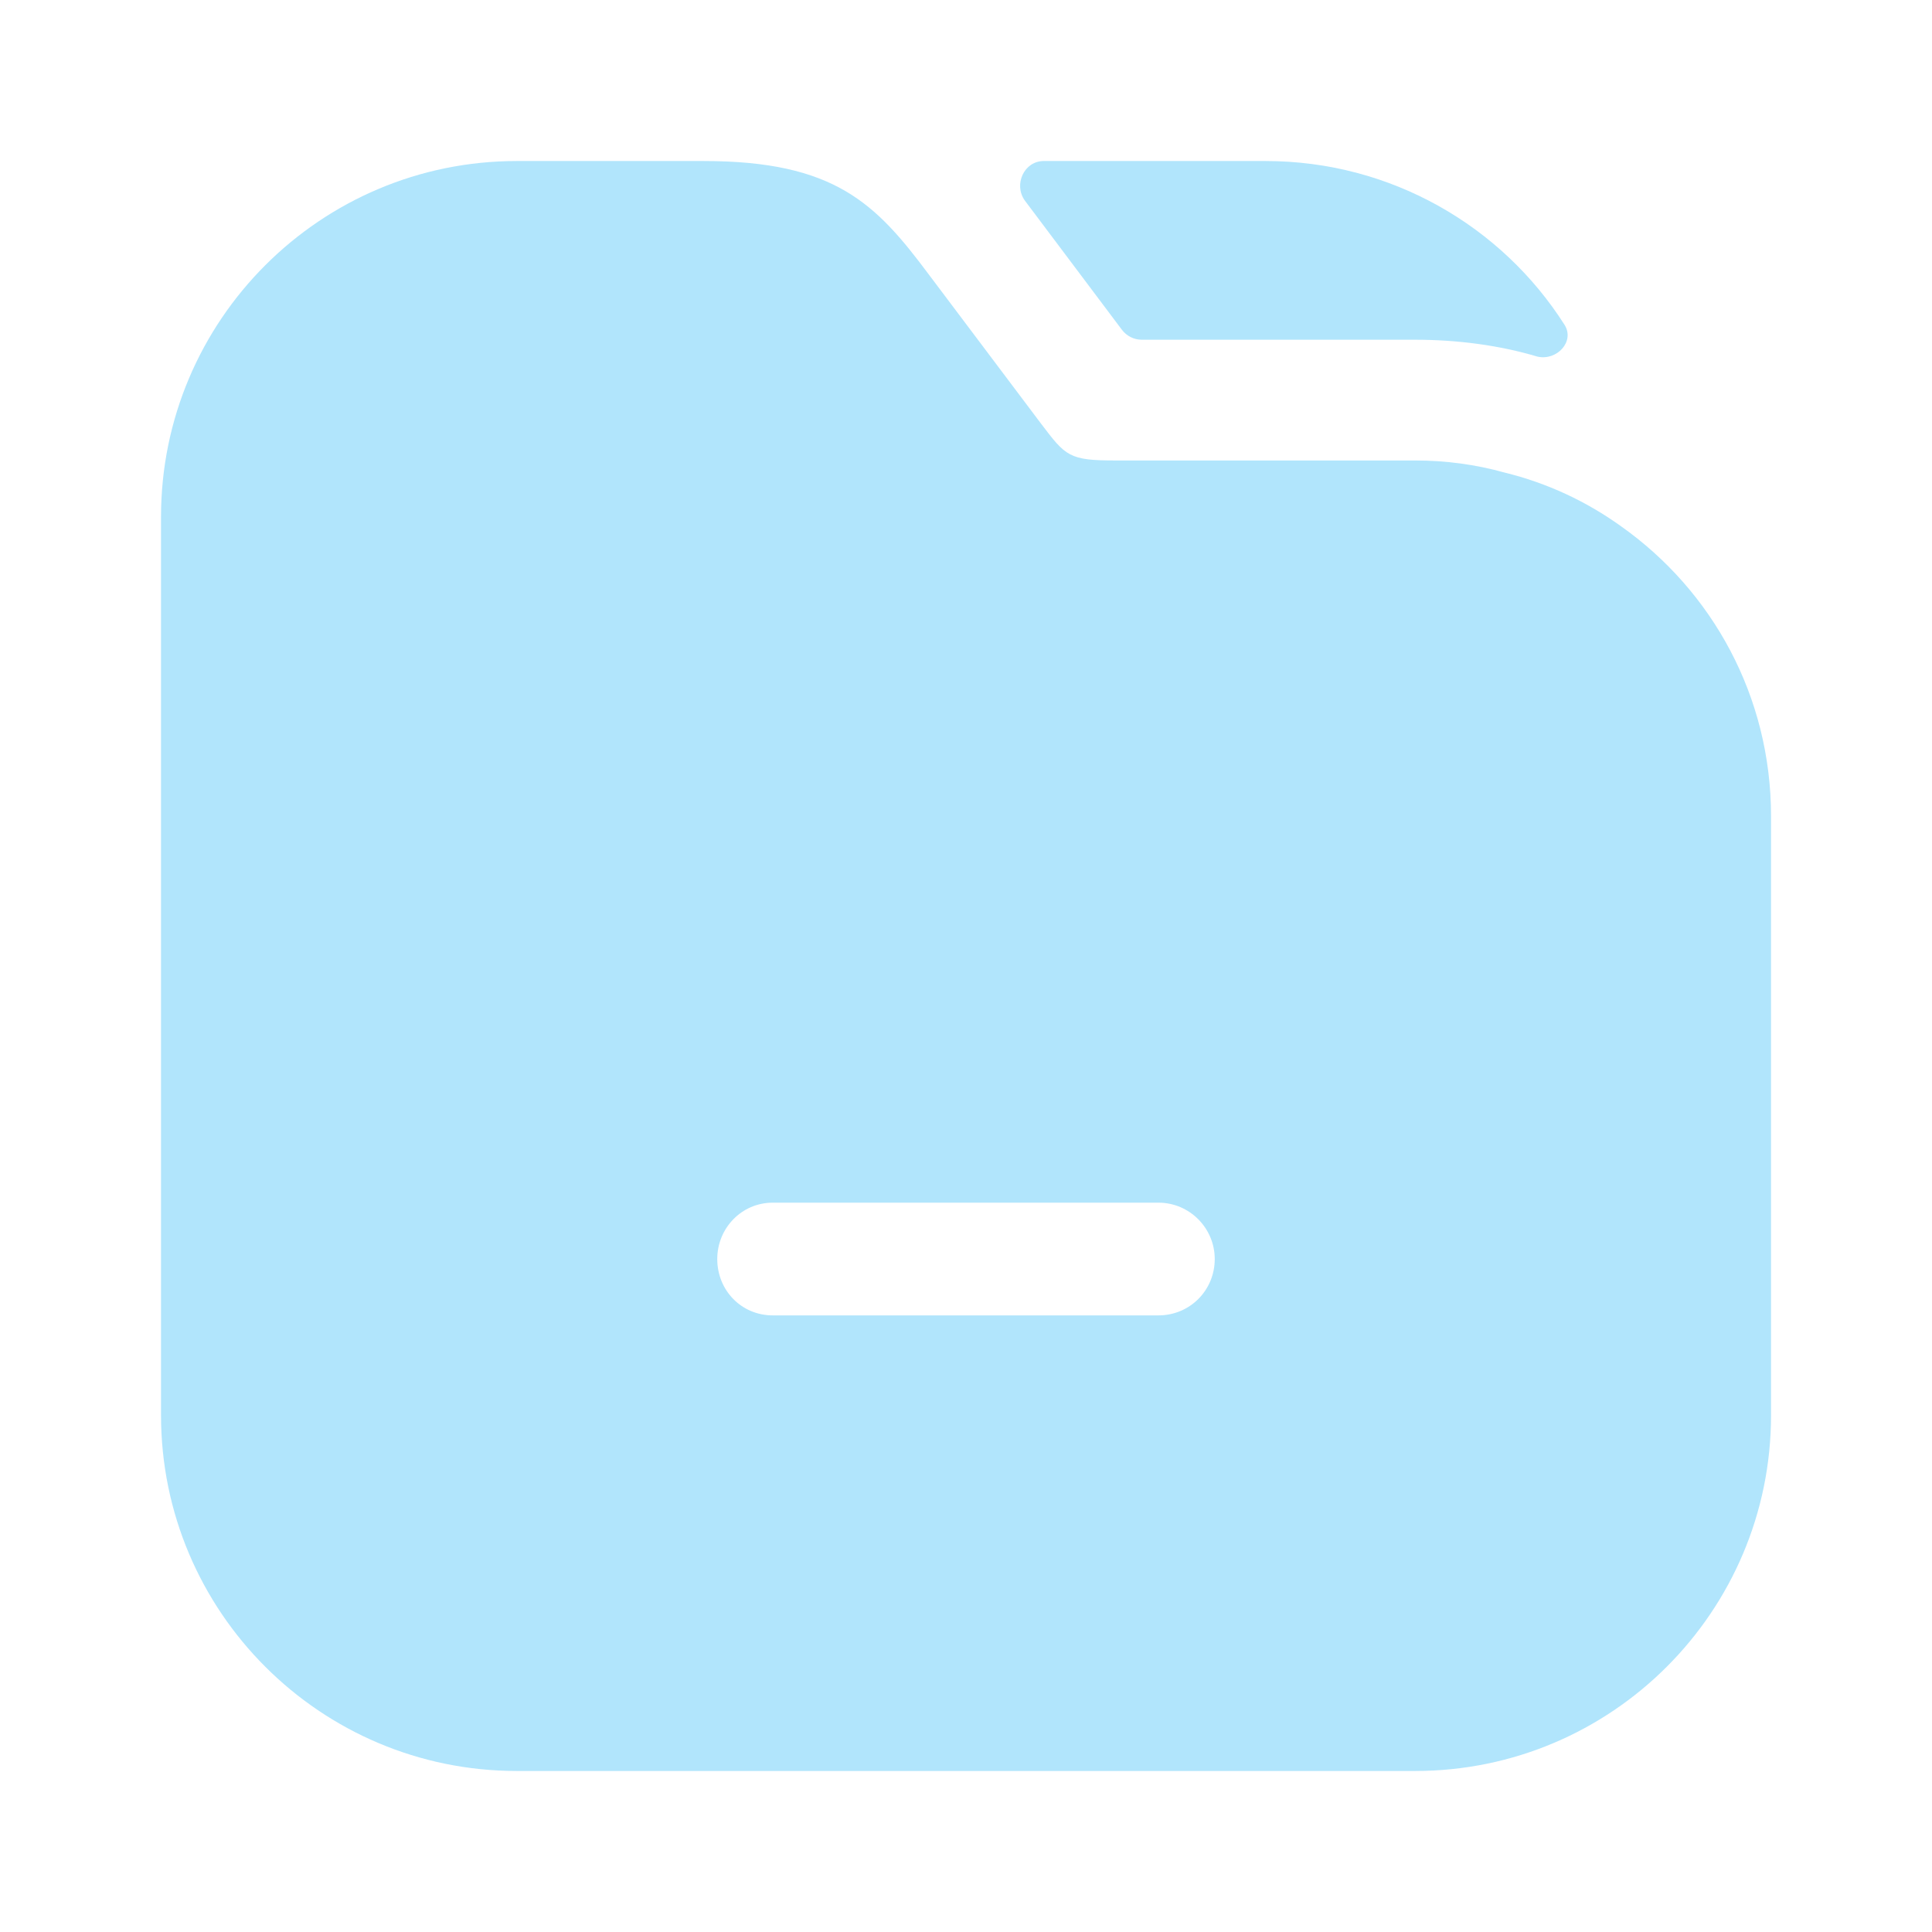 <svg width="32" height="32" viewBox="0 0 32 32" fill="none" xmlns="http://www.w3.org/2000/svg">
<path d="M25.913 5.379C26.089 5.656 25.787 5.979 25.466 5.907V5.907C24.84 5.72 24.146 5.627 23.44 5.627H18.911C18.782 5.627 18.661 5.566 18.583 5.463L16.973 3.32V3.32C16.785 3.054 16.963 2.667 17.288 2.667H20.96C23.041 2.667 24.875 3.747 25.913 5.379Z" fill="#B1E5FC"/>
<path d="M26.854 8.72C26.28 8.306 25.627 8 24.92 7.827C24.44 7.693 23.947 7.627 23.44 7.627H18.48C17.707 7.627 17.654 7.56 17.24 7.013L15.374 4.533C14.507 3.373 13.827 2.667 11.654 2.667H8.56C5.307 2.667 2.667 5.306 2.667 8.56V23.44C2.667 26.693 5.307 29.333 8.56 29.333H23.44C26.694 29.333 29.334 26.693 29.334 23.44V13.52C29.334 11.533 28.36 9.787 26.854 8.72ZM19.187 21.787H12.8C12.28 21.787 11.88 21.373 11.88 20.853C11.88 20.346 12.28 19.92 12.8 19.92H19.187C19.707 19.92 20.12 20.346 20.12 20.853C20.12 21.373 19.707 21.787 19.187 21.787Z" fill="#B1E5FC"/>
</svg>
